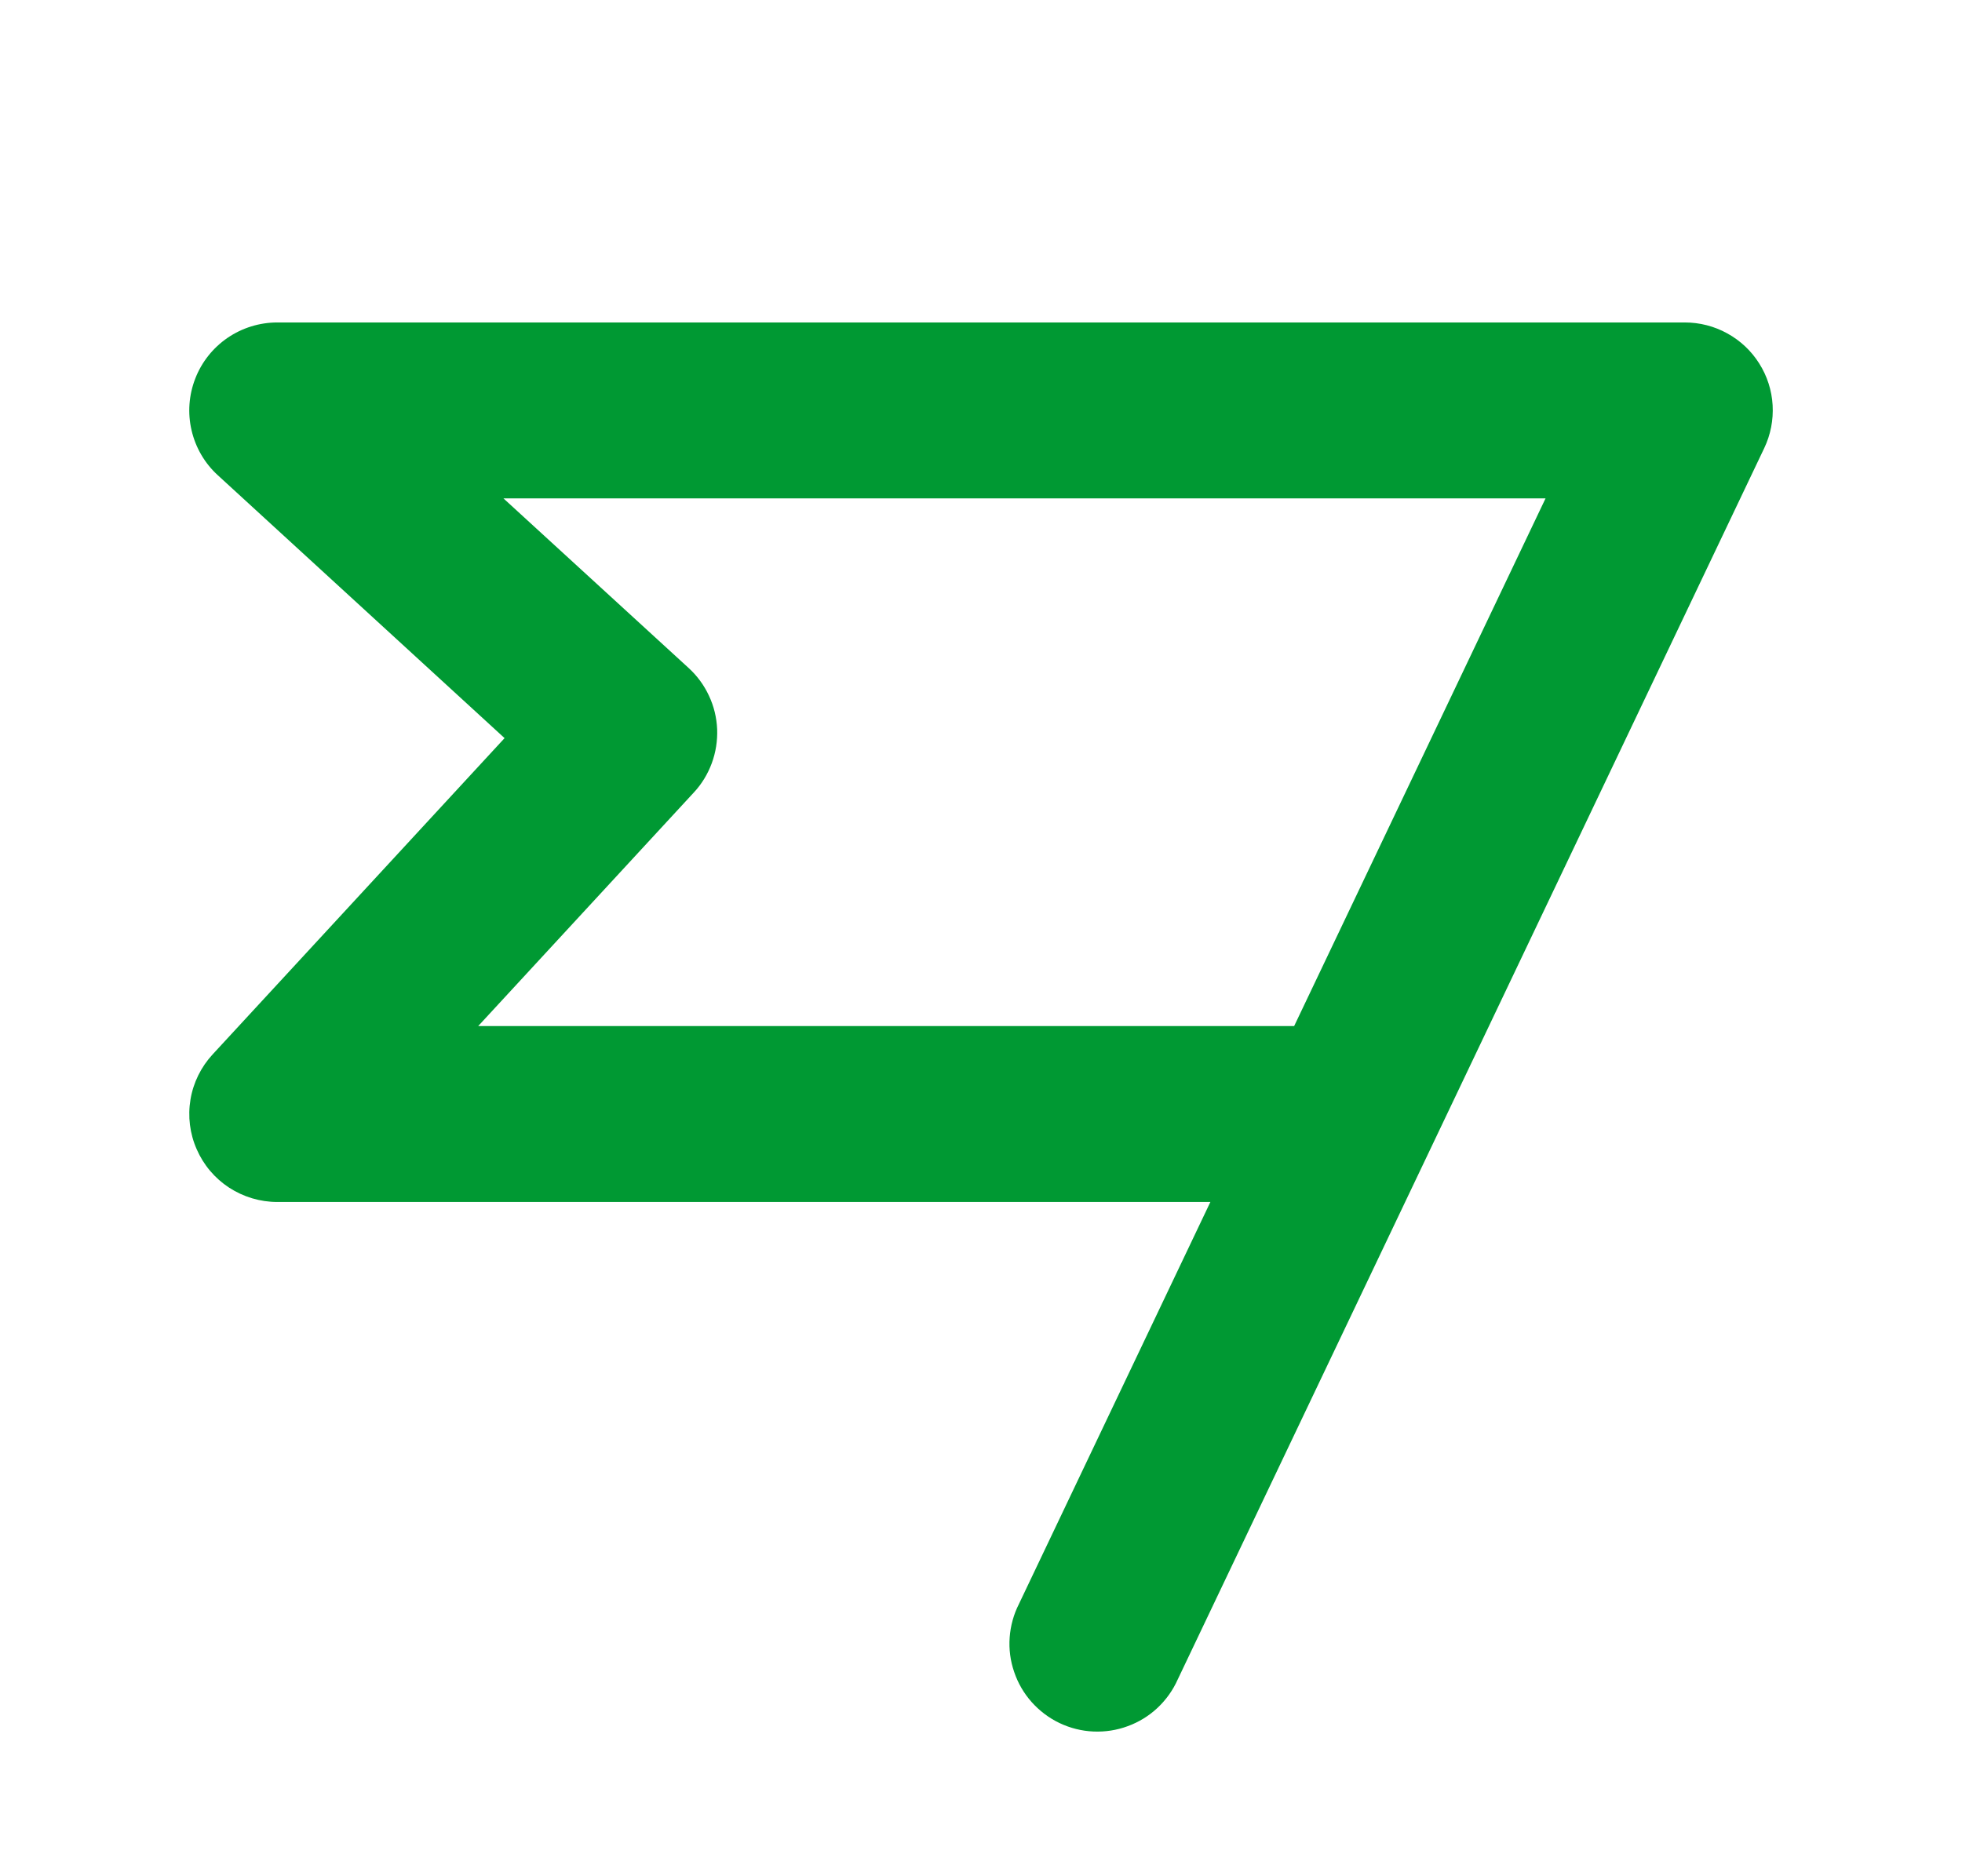 <svg width="23" height="22" viewBox="0 0 23 22" fill="none" xmlns="http://www.w3.org/2000/svg">
<g id="FlagBanner">
<path id="Vector" d="M20.623 4.262C20.53 4.114 20.401 3.993 20.248 3.909C20.096 3.825 19.925 3.781 19.75 3.781L3.251 3.781C3.043 3.781 2.84 3.844 2.668 3.961C2.496 4.079 2.364 4.245 2.289 4.439C2.214 4.632 2.198 4.844 2.246 5.047C2.293 5.249 2.4 5.433 2.554 5.573L5.915 8.655L2.493 12.363C2.357 12.51 2.266 12.694 2.233 12.892C2.2 13.089 2.225 13.293 2.306 13.476C2.386 13.66 2.518 13.816 2.686 13.926C2.854 14.035 3.05 14.094 3.251 14.094L14.189 14.094L11.945 18.807C11.883 18.929 11.846 19.063 11.836 19.2C11.826 19.337 11.844 19.475 11.889 19.605C11.933 19.736 12.003 19.856 12.094 19.958C12.186 20.061 12.297 20.145 12.421 20.204C12.545 20.263 12.68 20.297 12.817 20.303C12.955 20.309 13.092 20.288 13.221 20.24C13.35 20.193 13.469 20.12 13.569 20.026C13.669 19.932 13.75 19.819 13.806 19.693L20.681 5.256C20.756 5.099 20.79 4.925 20.78 4.751C20.77 4.577 20.716 4.409 20.623 4.262ZM15.171 12.031L5.606 12.031L8.133 9.293C8.226 9.194 8.297 9.076 8.344 8.949C8.391 8.821 8.412 8.686 8.407 8.55C8.401 8.414 8.369 8.281 8.311 8.158C8.254 8.035 8.173 7.924 8.072 7.832L5.902 5.844L18.118 5.844L15.171 12.031Z" fill="#009933"/>
</g>
</svg>
